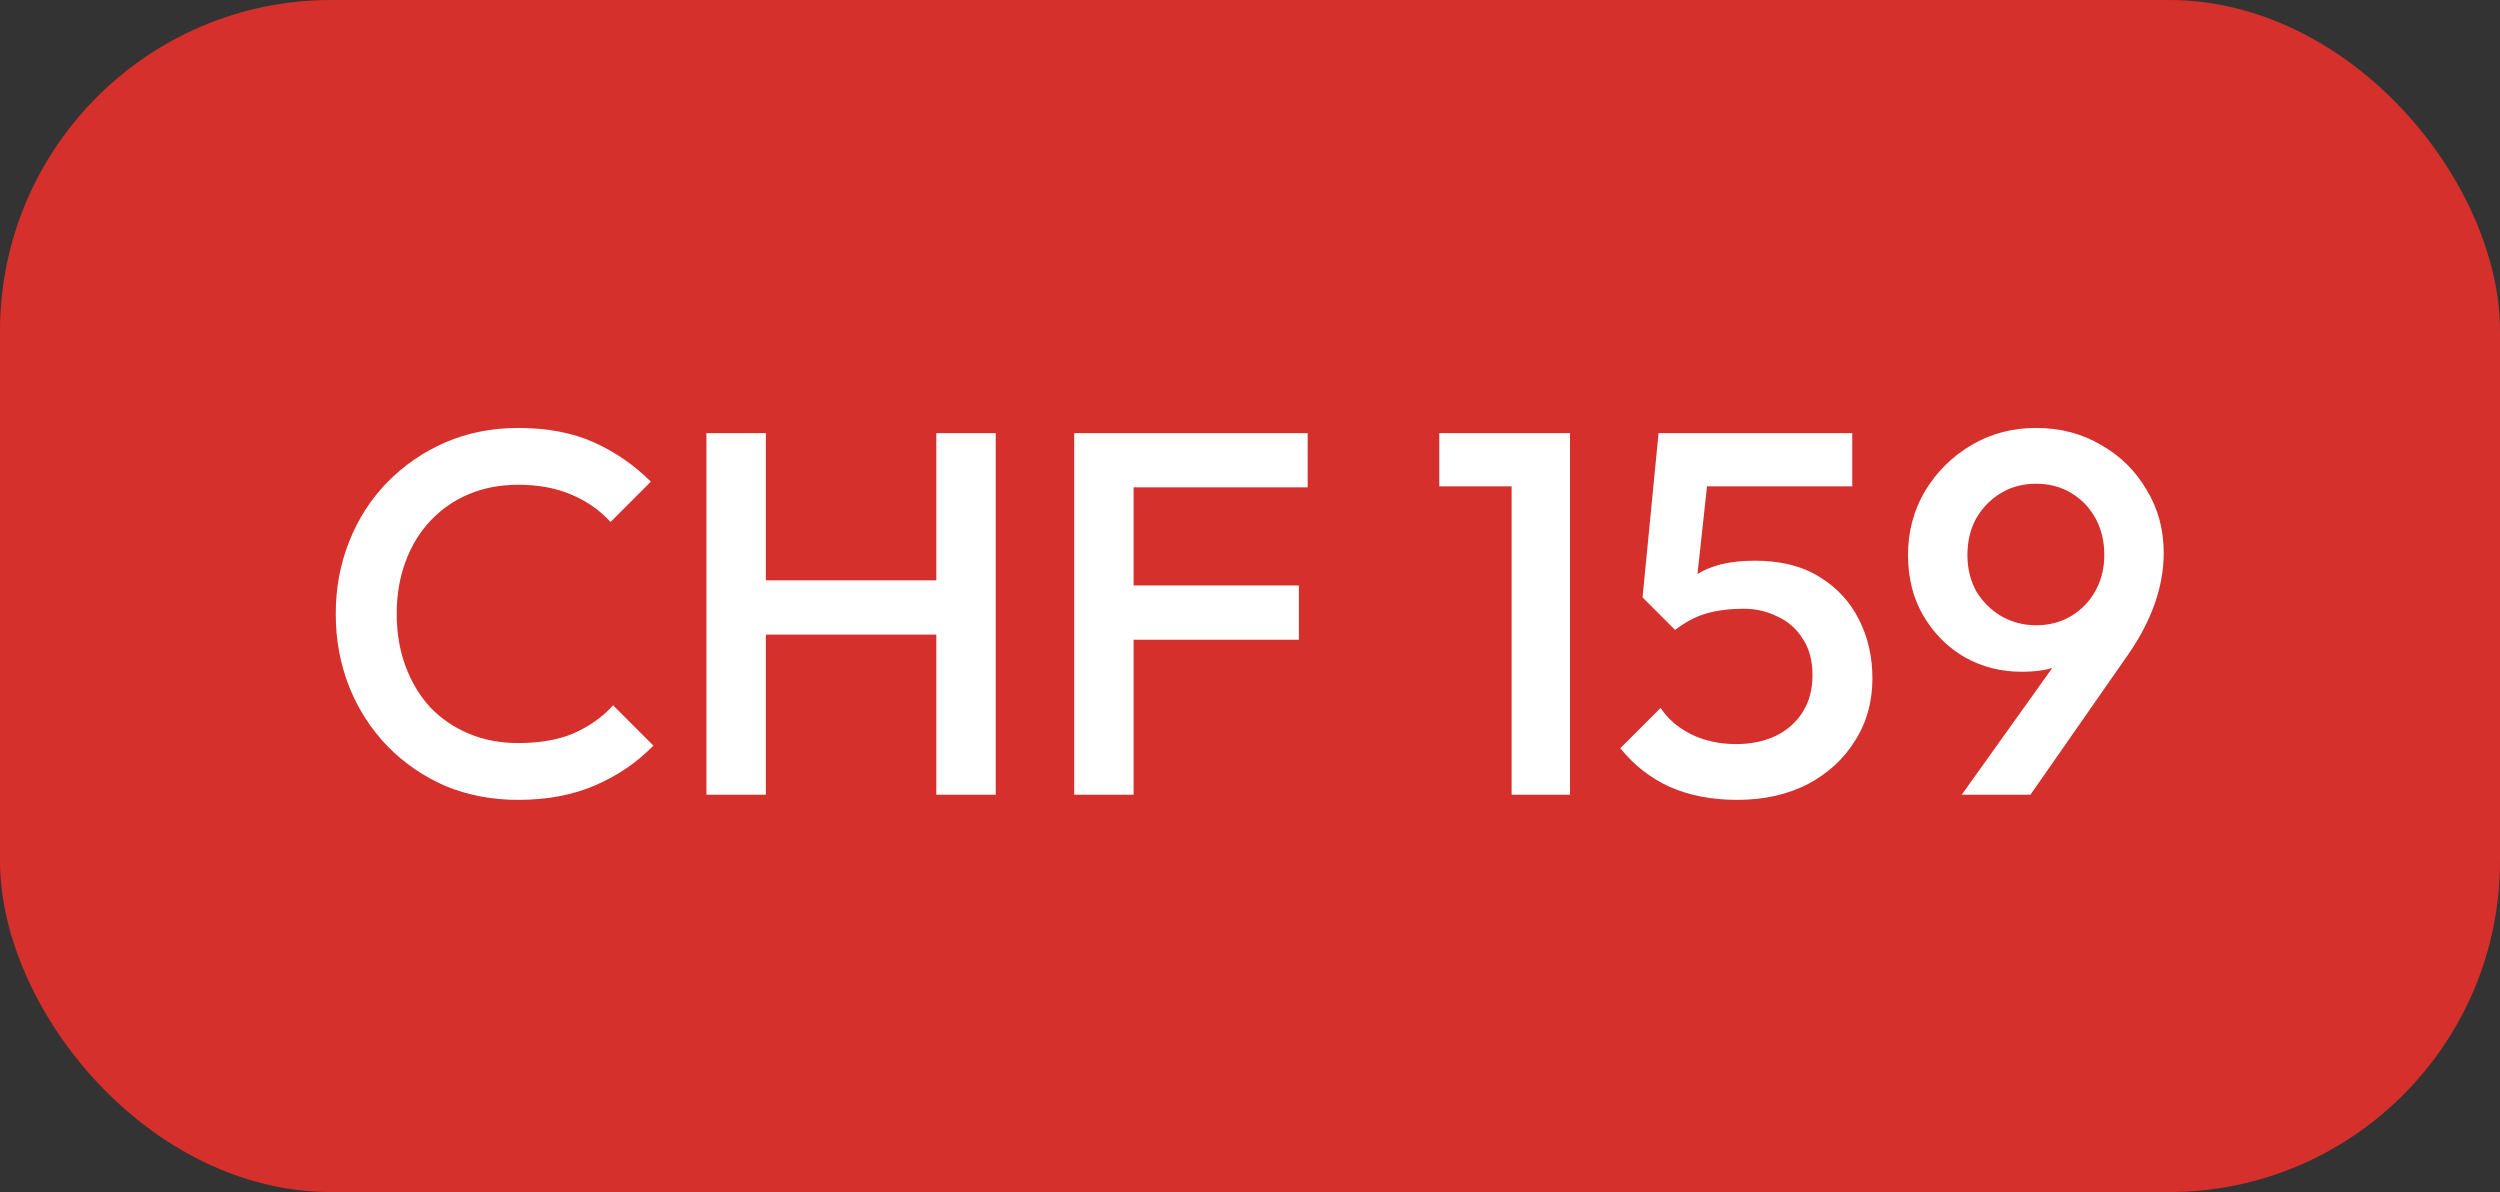 <svg width="151" height="72" viewBox="0 0 151 72" fill="none" xmlns="http://www.w3.org/2000/svg">
<rect x="0" y="0" width="151" height="72" fill="#333333" stroke="none"/>
<rect width="151" height="72" rx="20" fill="#D5302B"/>
<path d="M31.293 48.312C29.712 48.312 28.246 48.031 26.894 47.47C25.562 46.887 24.398 46.086 23.399 45.067C22.401 44.027 21.631 42.831 21.09 41.479C20.55 40.106 20.279 38.64 20.279 37.08C20.279 35.52 20.55 34.064 21.09 32.712C21.631 31.339 22.401 30.143 23.399 29.124C24.398 28.105 25.562 27.304 26.894 26.722C28.246 26.139 29.712 25.848 31.293 25.848C33.061 25.848 34.59 26.139 35.879 26.722C37.169 27.304 38.313 28.094 39.311 29.093L36.878 31.526C36.233 30.819 35.442 30.268 34.506 29.873C33.591 29.478 32.52 29.28 31.293 29.28C30.211 29.28 29.223 29.467 28.329 29.842C27.434 30.216 26.654 30.757 25.989 31.464C25.344 32.15 24.845 32.972 24.491 33.929C24.138 34.886 23.961 35.936 23.961 37.08C23.961 38.224 24.138 39.274 24.491 40.231C24.845 41.188 25.344 42.02 25.989 42.727C26.654 43.414 27.434 43.944 28.329 44.318C29.223 44.693 30.211 44.88 31.293 44.88C32.624 44.88 33.747 44.682 34.662 44.287C35.598 43.871 36.389 43.31 37.034 42.602L39.467 45.036C38.469 46.055 37.294 46.856 35.942 47.438C34.59 48.021 33.04 48.312 31.293 48.312ZM42.669 48V26.16H46.257V48H42.669ZM56.553 48V26.16H60.141V48H56.553ZM45.134 38.328V35.052H57.333V38.328H45.134ZM64.881 48V26.16H68.469V48H64.881ZM67.345 38.64V35.364H78.453V38.64H67.345ZM67.345 29.436V26.16H78.983V29.436H67.345ZM91.302 48V26.16H94.828V48H91.302ZM86.934 29.374V26.16H94.516V29.374H86.934ZM104.92 48.312C103.401 48.312 102.049 48.052 100.864 47.532C99.678 46.991 98.68 46.211 97.868 45.192L100.302 42.758C100.739 43.424 101.352 43.954 102.143 44.35C102.954 44.745 103.859 44.942 104.857 44.942C105.772 44.942 106.573 44.776 107.26 44.443C107.946 44.11 108.487 43.632 108.882 43.008C109.277 42.384 109.475 41.646 109.475 40.793C109.475 39.898 109.277 39.16 108.882 38.578C108.508 37.974 107.998 37.527 107.353 37.236C106.729 36.924 106.053 36.768 105.325 36.768C104.493 36.768 103.744 36.862 103.079 37.049C102.434 37.236 101.8 37.569 101.176 38.047L101.269 35.801C101.602 35.364 101.987 35.01 102.424 34.74C102.86 34.449 103.37 34.23 103.952 34.085C104.535 33.939 105.221 33.866 106.012 33.866C107.551 33.866 108.84 34.189 109.88 34.834C110.941 35.478 111.742 36.342 112.283 37.423C112.824 38.484 113.094 39.67 113.094 40.98C113.094 42.394 112.74 43.653 112.033 44.755C111.347 45.858 110.39 46.731 109.163 47.376C107.936 48 106.521 48.312 104.92 48.312ZM101.176 38.047L99.21 36.082L100.177 26.16H103.453L102.33 36.487L101.176 38.047ZM100.801 29.374L100.177 26.16H111.877V29.374H100.801ZM118.489 48L124.885 39.046L126.164 38.266C125.956 38.723 125.686 39.129 125.353 39.482C125.041 39.836 124.625 40.106 124.105 40.294C123.585 40.481 122.92 40.574 122.108 40.574C120.86 40.574 119.716 40.283 118.676 39.701C117.636 39.098 116.804 38.266 116.18 37.205C115.556 36.144 115.244 34.917 115.244 33.523C115.244 32.109 115.588 30.819 116.274 29.654C116.981 28.49 117.917 27.564 119.082 26.878C120.247 26.191 121.547 25.848 122.982 25.848C124.438 25.848 125.748 26.191 126.913 26.878C128.078 27.543 128.993 28.448 129.659 29.592C130.345 30.715 130.688 31.984 130.688 33.398C130.688 35.395 129.992 37.413 128.598 39.451L122.639 48H118.489ZM122.982 37.766C123.772 37.766 124.48 37.579 125.104 37.205C125.728 36.83 126.216 36.321 126.57 35.676C126.924 35.031 127.1 34.314 127.1 33.523C127.1 32.691 126.924 31.953 126.57 31.308C126.216 30.663 125.728 30.154 125.104 29.779C124.48 29.405 123.772 29.218 122.982 29.218C122.192 29.218 121.484 29.405 120.86 29.779C120.236 30.154 119.737 30.663 119.363 31.308C119.009 31.953 118.832 32.691 118.832 33.523C118.832 34.334 119.009 35.062 119.363 35.707C119.737 36.331 120.236 36.83 120.86 37.205C121.505 37.579 122.212 37.766 122.982 37.766Z" fill="white"/>
</svg>

